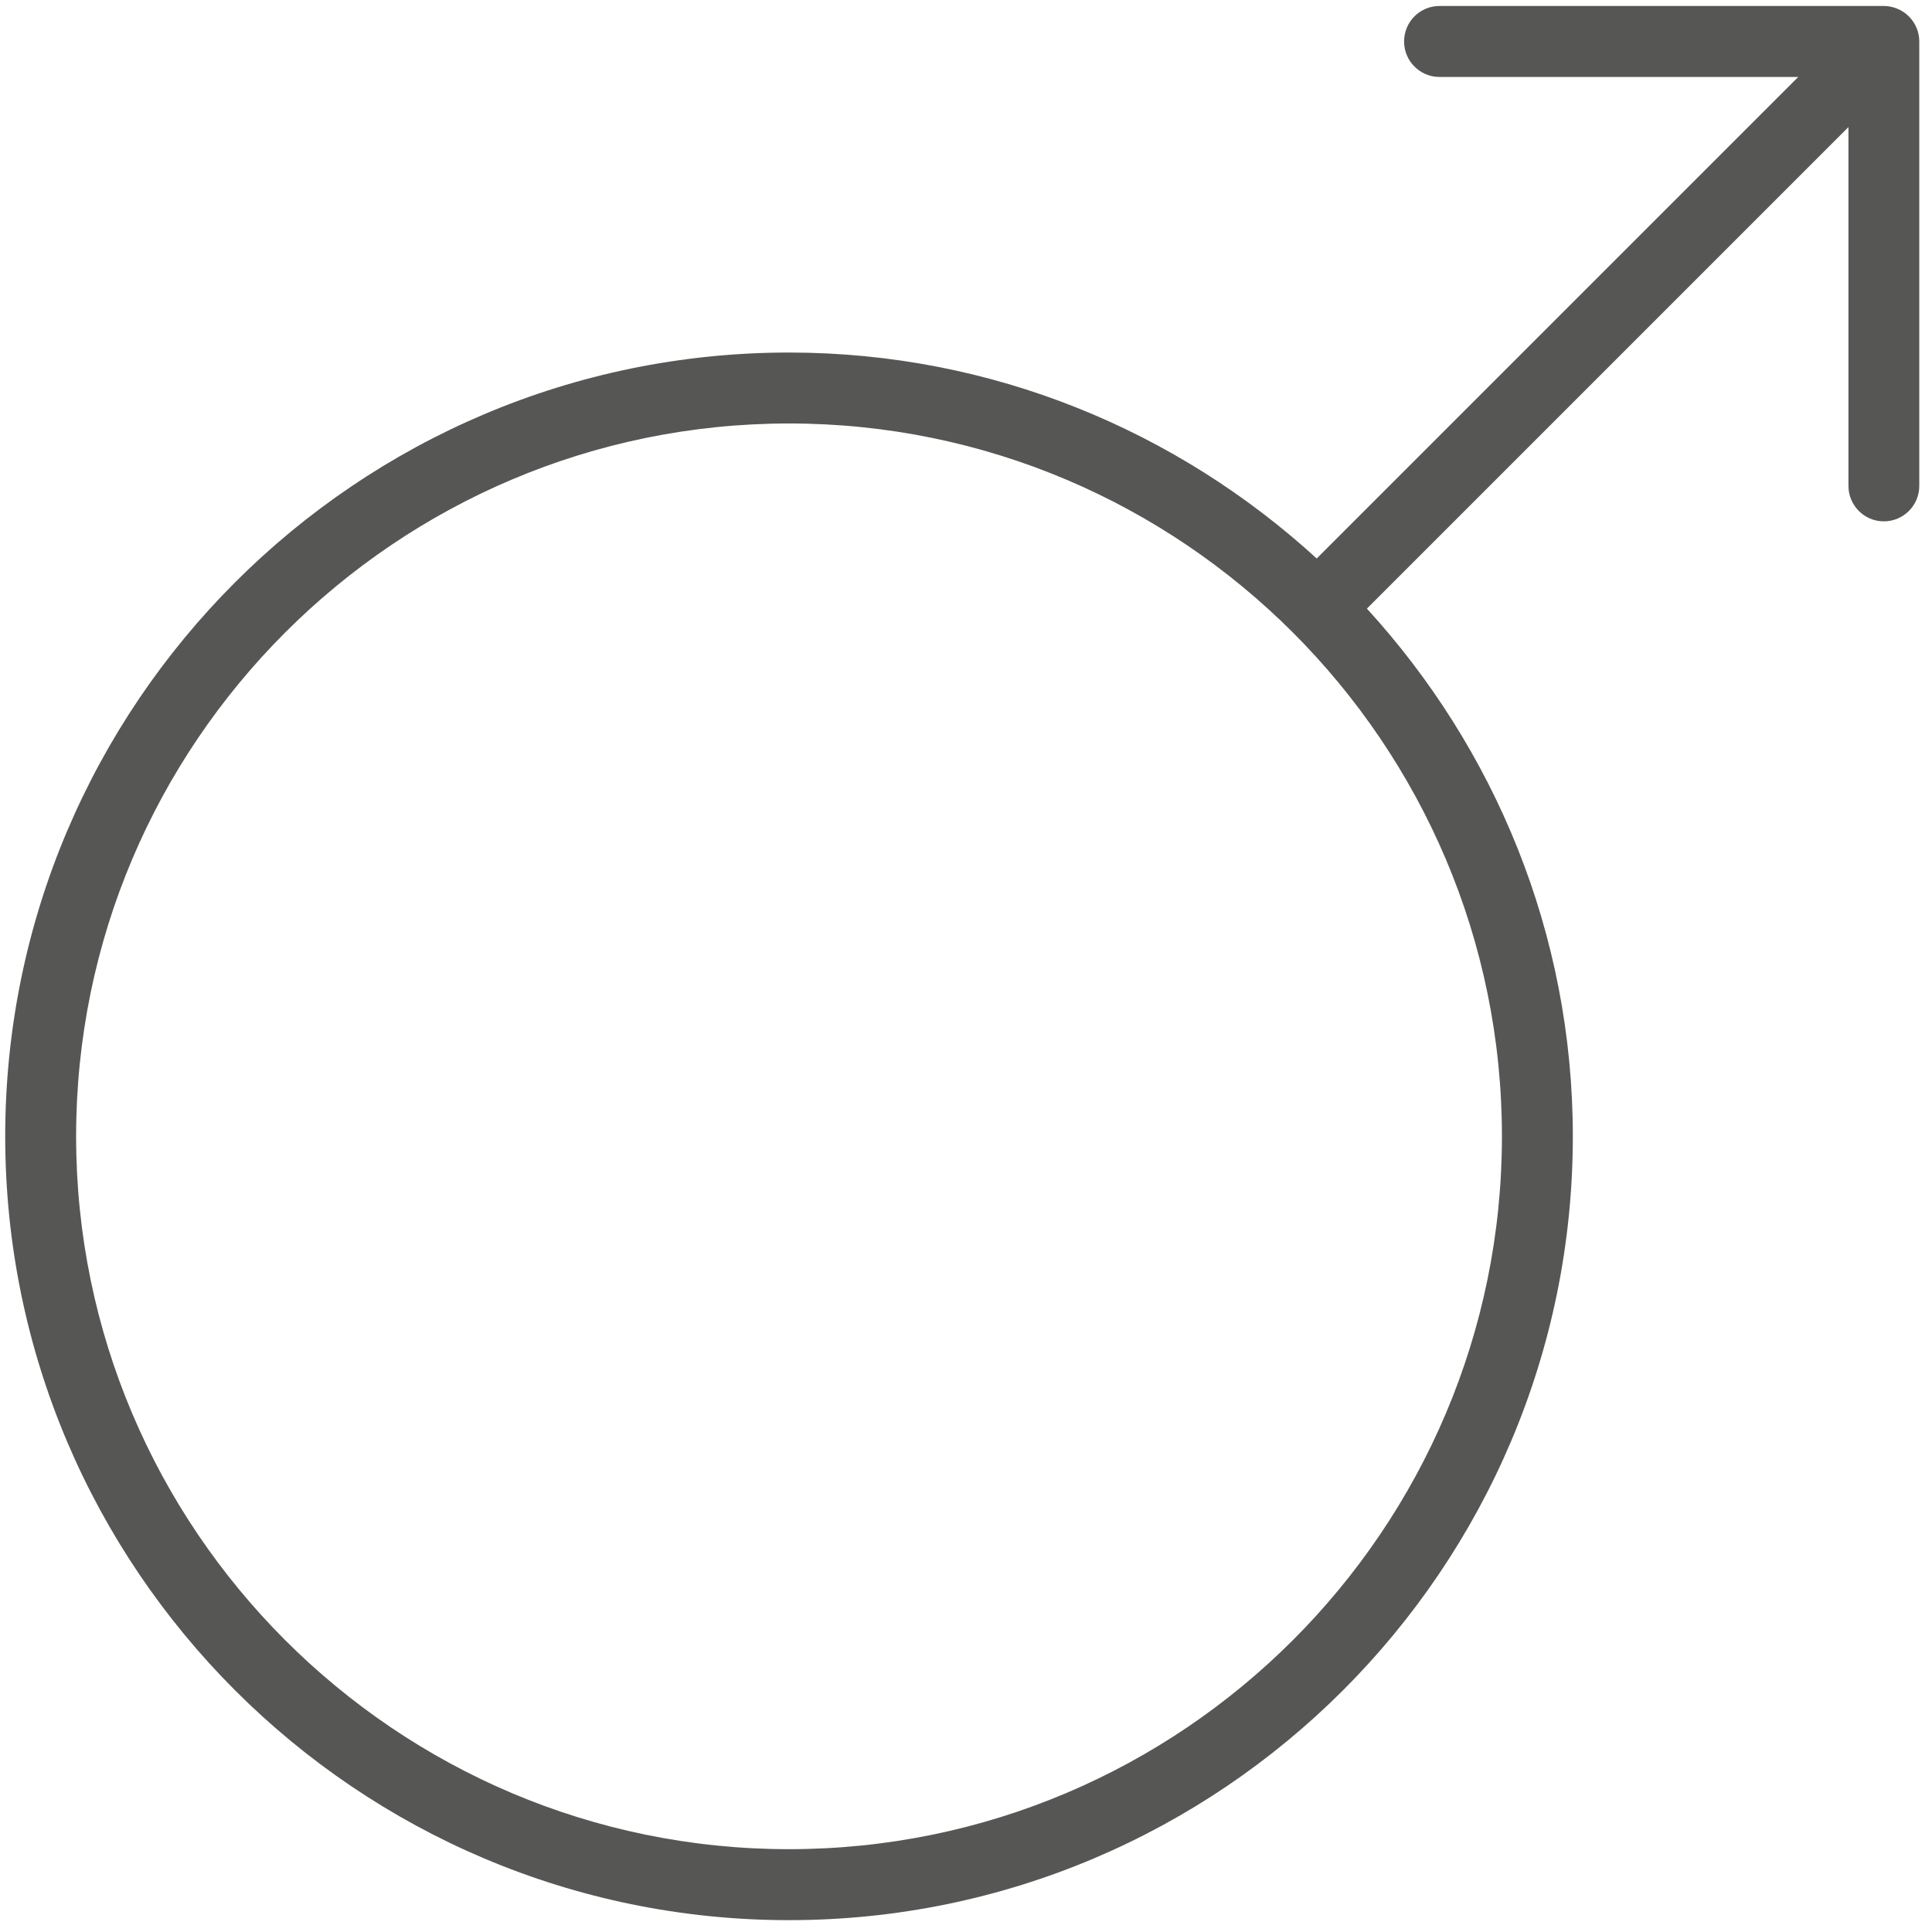 <svg width="53" height="53" viewBox="0 0 53 53" fill="none" xmlns="http://www.w3.org/2000/svg">
<path d="M52.577 0.766C52.478 0.528 52.289 0.338 52.051 0.24C51.932 0.191 51.806 0.164 51.679 0.164H39.489C38.953 0.164 38.518 0.599 38.518 1.138C38.518 1.675 38.953 2.111 39.489 2.111H49.331L36.121 15.321C32.297 11.824 27.223 9.671 21.645 9.671C9.789 9.671 0.143 19.317 0.143 31.173C0.143 43.029 9.789 52.675 21.645 52.675C33.501 52.675 43.147 43.029 43.147 31.173C43.147 25.595 40.994 20.521 37.498 16.696L50.708 3.486V13.328C50.708 13.866 51.143 14.302 51.679 14.302C52.216 14.302 52.651 13.866 52.651 13.328V1.138C52.651 1.011 52.626 0.885 52.577 0.766ZM41.202 31.173C41.202 41.956 32.428 50.728 21.645 50.728C10.862 50.728 2.088 41.956 2.088 31.173C2.088 20.39 10.862 11.617 21.645 11.617C32.428 11.617 41.202 20.39 41.202 31.173Z" fill="#565655"/>
</svg>
